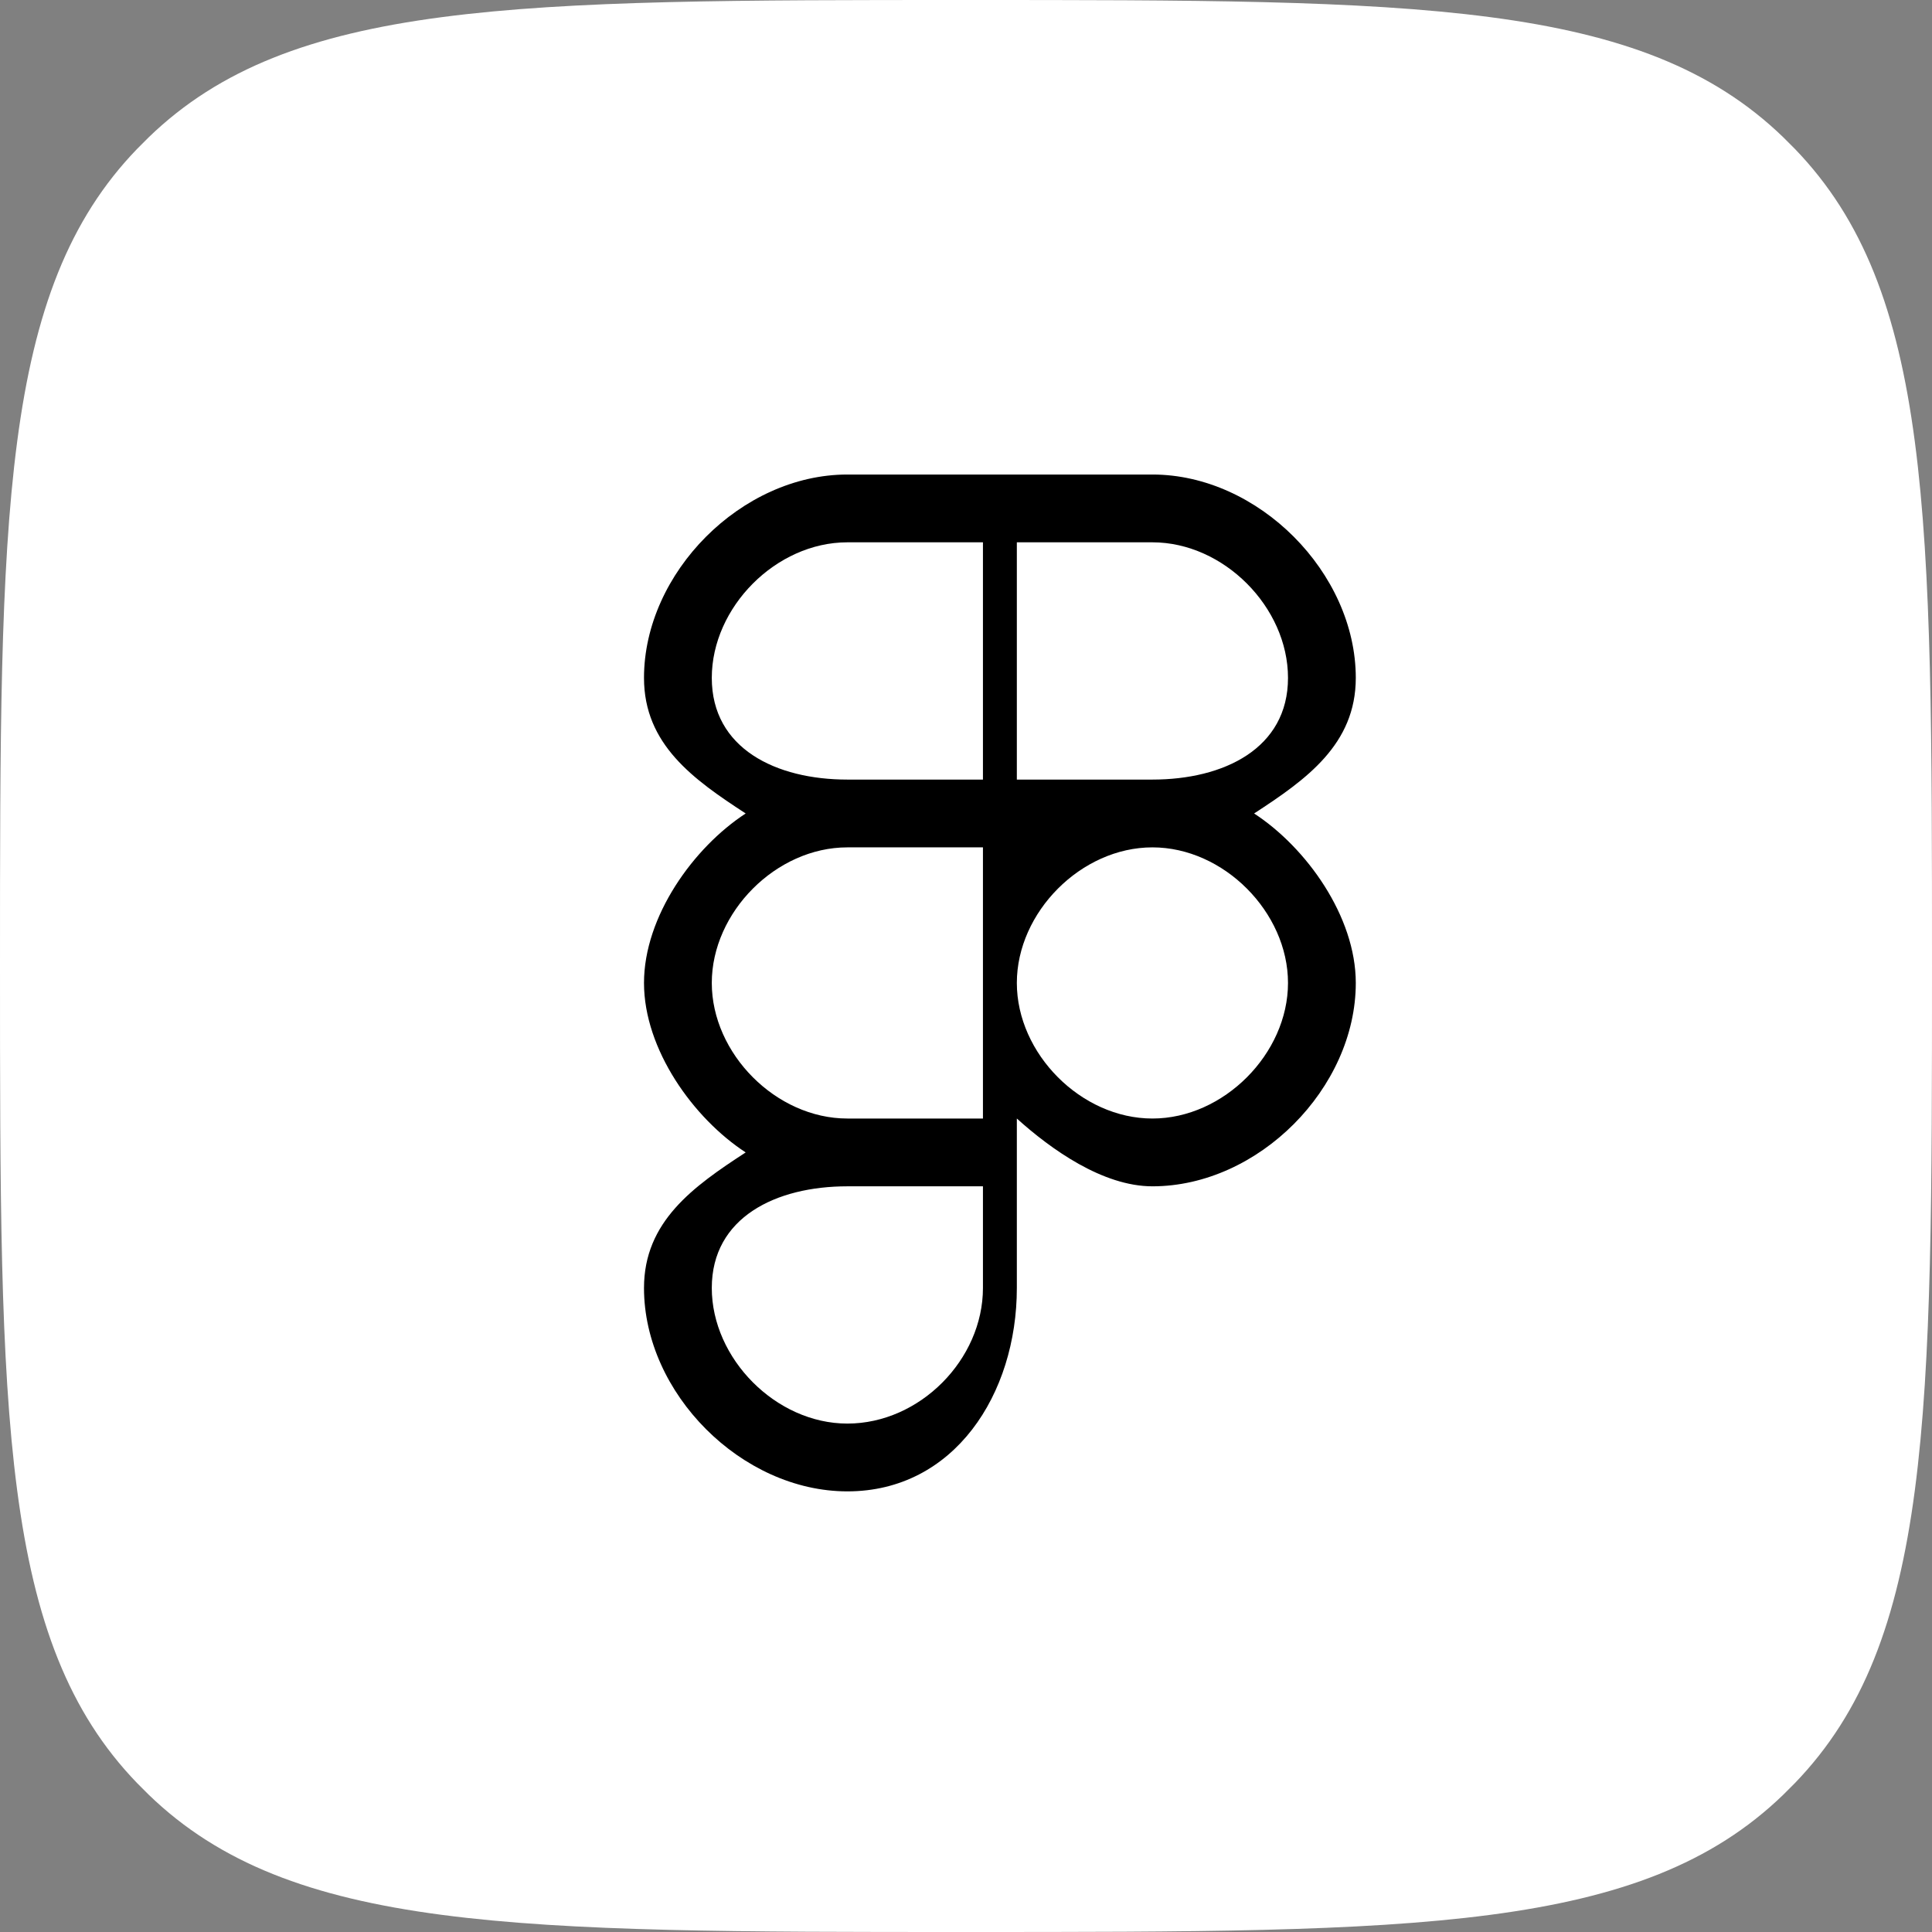 <?xml version="1.0" encoding="UTF-8"?> <svg xmlns="http://www.w3.org/2000/svg" width="57" height="57" viewBox="0 0 57 57" fill="none"><rect x="0" y="0" width="57" height="57" fill="#808080" stroke="none"/><path d="M-1.99751e-08 28.5C-1.06641e-08 15.215 -6.00857e-09 8.573 4.052 4.386C4.162 4.273 4.273 4.162 4.386 4.052C8.573 6.00857e-09 15.215 1.06641e-08 28.5 1.99751e-08V1.99751e-08C41.785 2.92861e-08 48.427 3.39416e-08 52.614 4.052C52.727 4.162 52.838 4.273 52.948 4.386C57 8.573 57 15.215 57 28.5V28.5C57 41.785 57 48.427 52.948 52.614C52.838 52.727 52.727 52.838 52.614 52.948C48.427 57 41.785 57 28.5 57V57C15.215 57 8.573 57 4.386 52.948C4.273 52.838 4.162 52.727 4.052 52.614C-3.39416e-08 48.427 -2.92861e-08 41.785 -1.99751e-08 28.5V28.5Z" fill="white" style="fill:white;fill-opacity:1;"></path><path fill-rule="evenodd" clip-rule="evenodd" d="M25 25C22.896 25 21 26.915 21 29C21 31.085 22.896 33 25 33L29 33L29 29L29 25L25 25ZM34 23V23C36.104 23 38 22.085 38 20C38 17.915 36.104 16 34 16L30 16L30 23L34 23ZM37 24C38.54 22.997 40 21.963 40 20C40 16.9 37.127 14 34 14L30 14V14L29 14L25 14C21.873 14 19 16.9 19 20C19 21.963 20.46 22.997 22 24C20.46 25.003 19 27.037 19 29C19 30.963 20.46 32.997 22 34C20.46 35.003 19 36.037 19 38C19 41.106 21.88 44 25 44C28.149 44 30 41.134 30 38L30 35L30 34L30 33C31.006 33.907 32.533 35 34 35V35C37.127 35 40 32.1 40 29C40 27.037 38.54 25.003 37 24ZM34 25V25C31.896 25 30 26.915 30 29C30 31.085 31.896 33 34 33V33C36.104 33 38 31.085 38 29C38 26.915 36.104 25 34 25ZM21 38C21 35.915 22.896 35 25 35L29 35L29 38C29 40.107 27.139 42 25 42C22.89 42 21 40.079 21 38ZM29 23L25 23C22.896 23 21 22.085 21 20C21 17.915 22.896 16 25 16L29 16L29 23Z" fill="#1B2231" style="fill:#1B2231;fill:color(display-p3 0.106 0.133 0.192);fill-opacity:1;"></path></svg> 